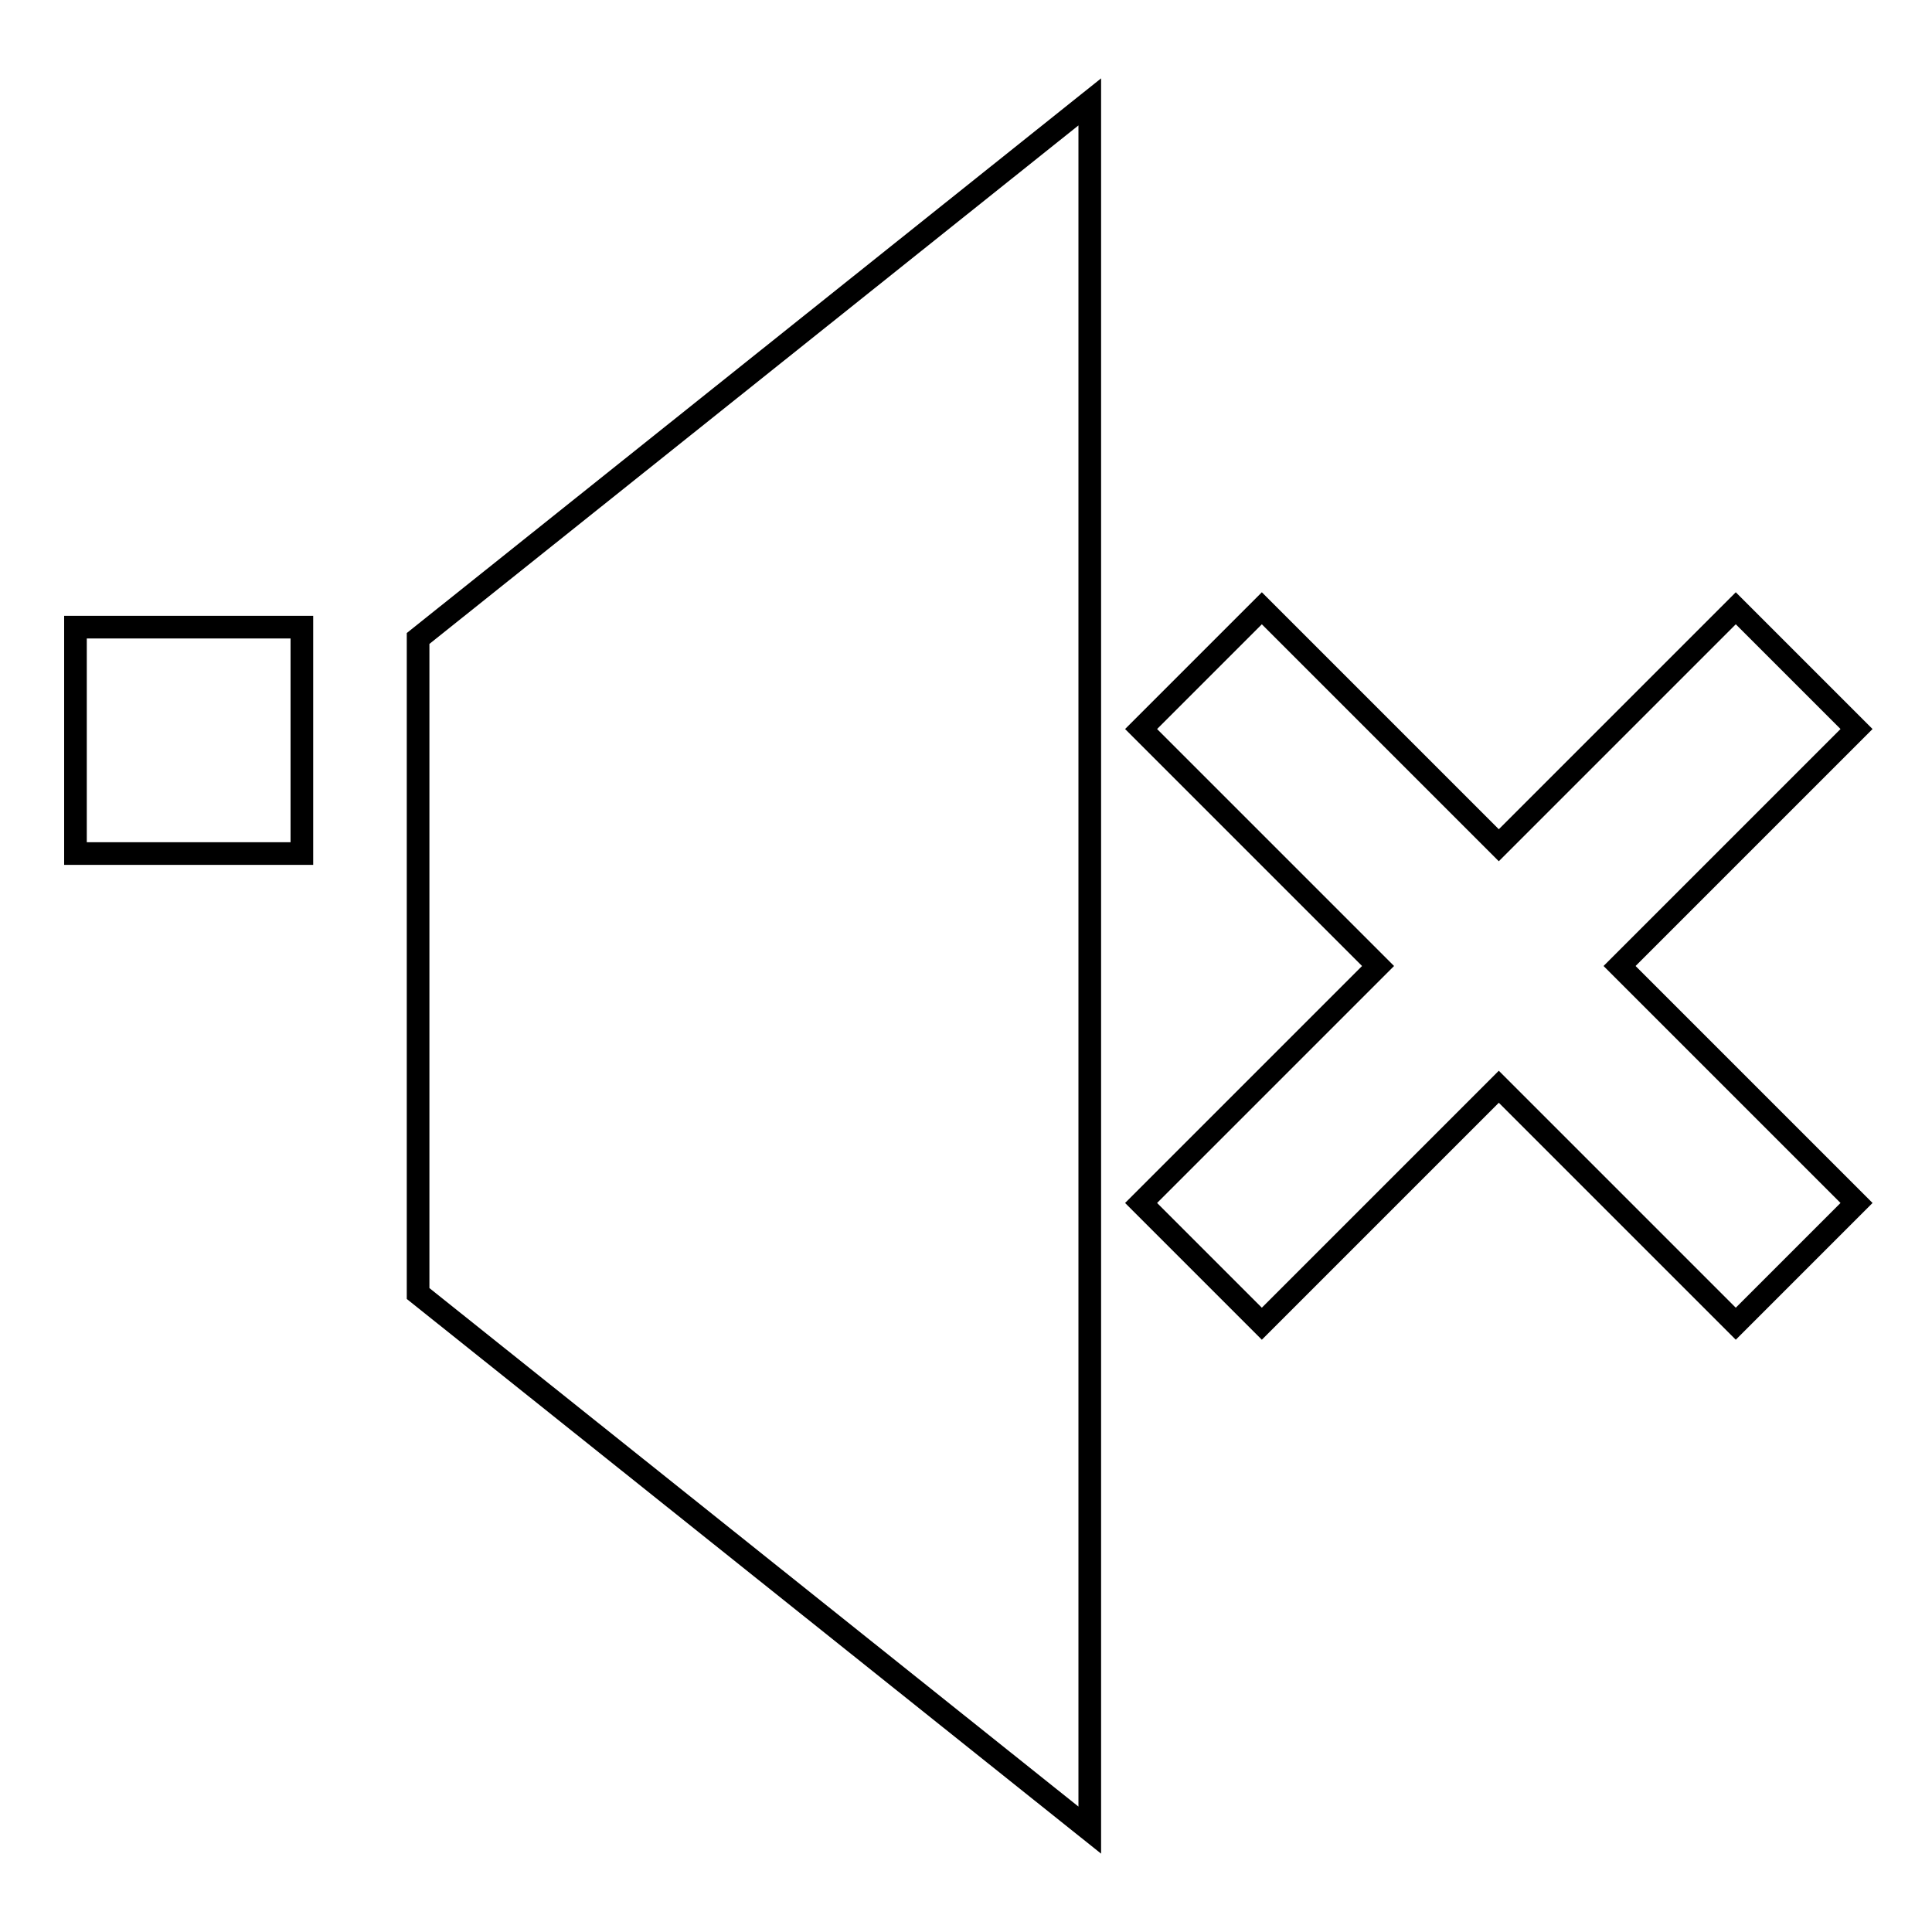 <?xml version="1.0" encoding="utf-8"?>
<!-- Svg Vector Icons : http://www.onlinewebfonts.com/icon -->
<!DOCTYPE svg PUBLIC "-//W3C//DTD SVG 1.1//EN" "http://www.w3.org/Graphics/SVG/1.1/DTD/svg11.dtd">
<svg version="1.1" xmlns="http://www.w3.org/2000/svg" xmlns:xlink="http://www.w3.org/1999/xlink" x="0px" y="0px" viewBox="0 0 256 256" enable-background="new 0 0 256 256" xml:space="preserve">
<g><g><g><g><path stroke-width="3" fill-opacity="0" stroke="#000000"  d="M55.4 84.6L55.4 171.4 144.4 242.5 144.4 13.5 z"/><path stroke-width="3" fill-opacity="0" stroke="#000000"  d="M10 83.1h30v30h-30z"/><path stroke-width="3" fill-opacity="0" stroke="#000000"  d="M246,96.6l-16-16L198.6,112l-31.4-31.4l-16,16l31.4,31.4l-31.4,31.4l16,16l31.4-31.4l31.4,31.4l16-16L214.6,128L246,96.6z"/></g><g></g><g></g><g></g><g></g><g></g><g></g><g></g><g></g><g></g><g></g><g></g><g></g><g></g><g></g><g></g></g><g></g><g></g><g></g><g></g><g></g><g></g><g></g><g></g><g></g><g></g><g></g><g></g><g></g><g></g><g></g></g></g>
</svg>